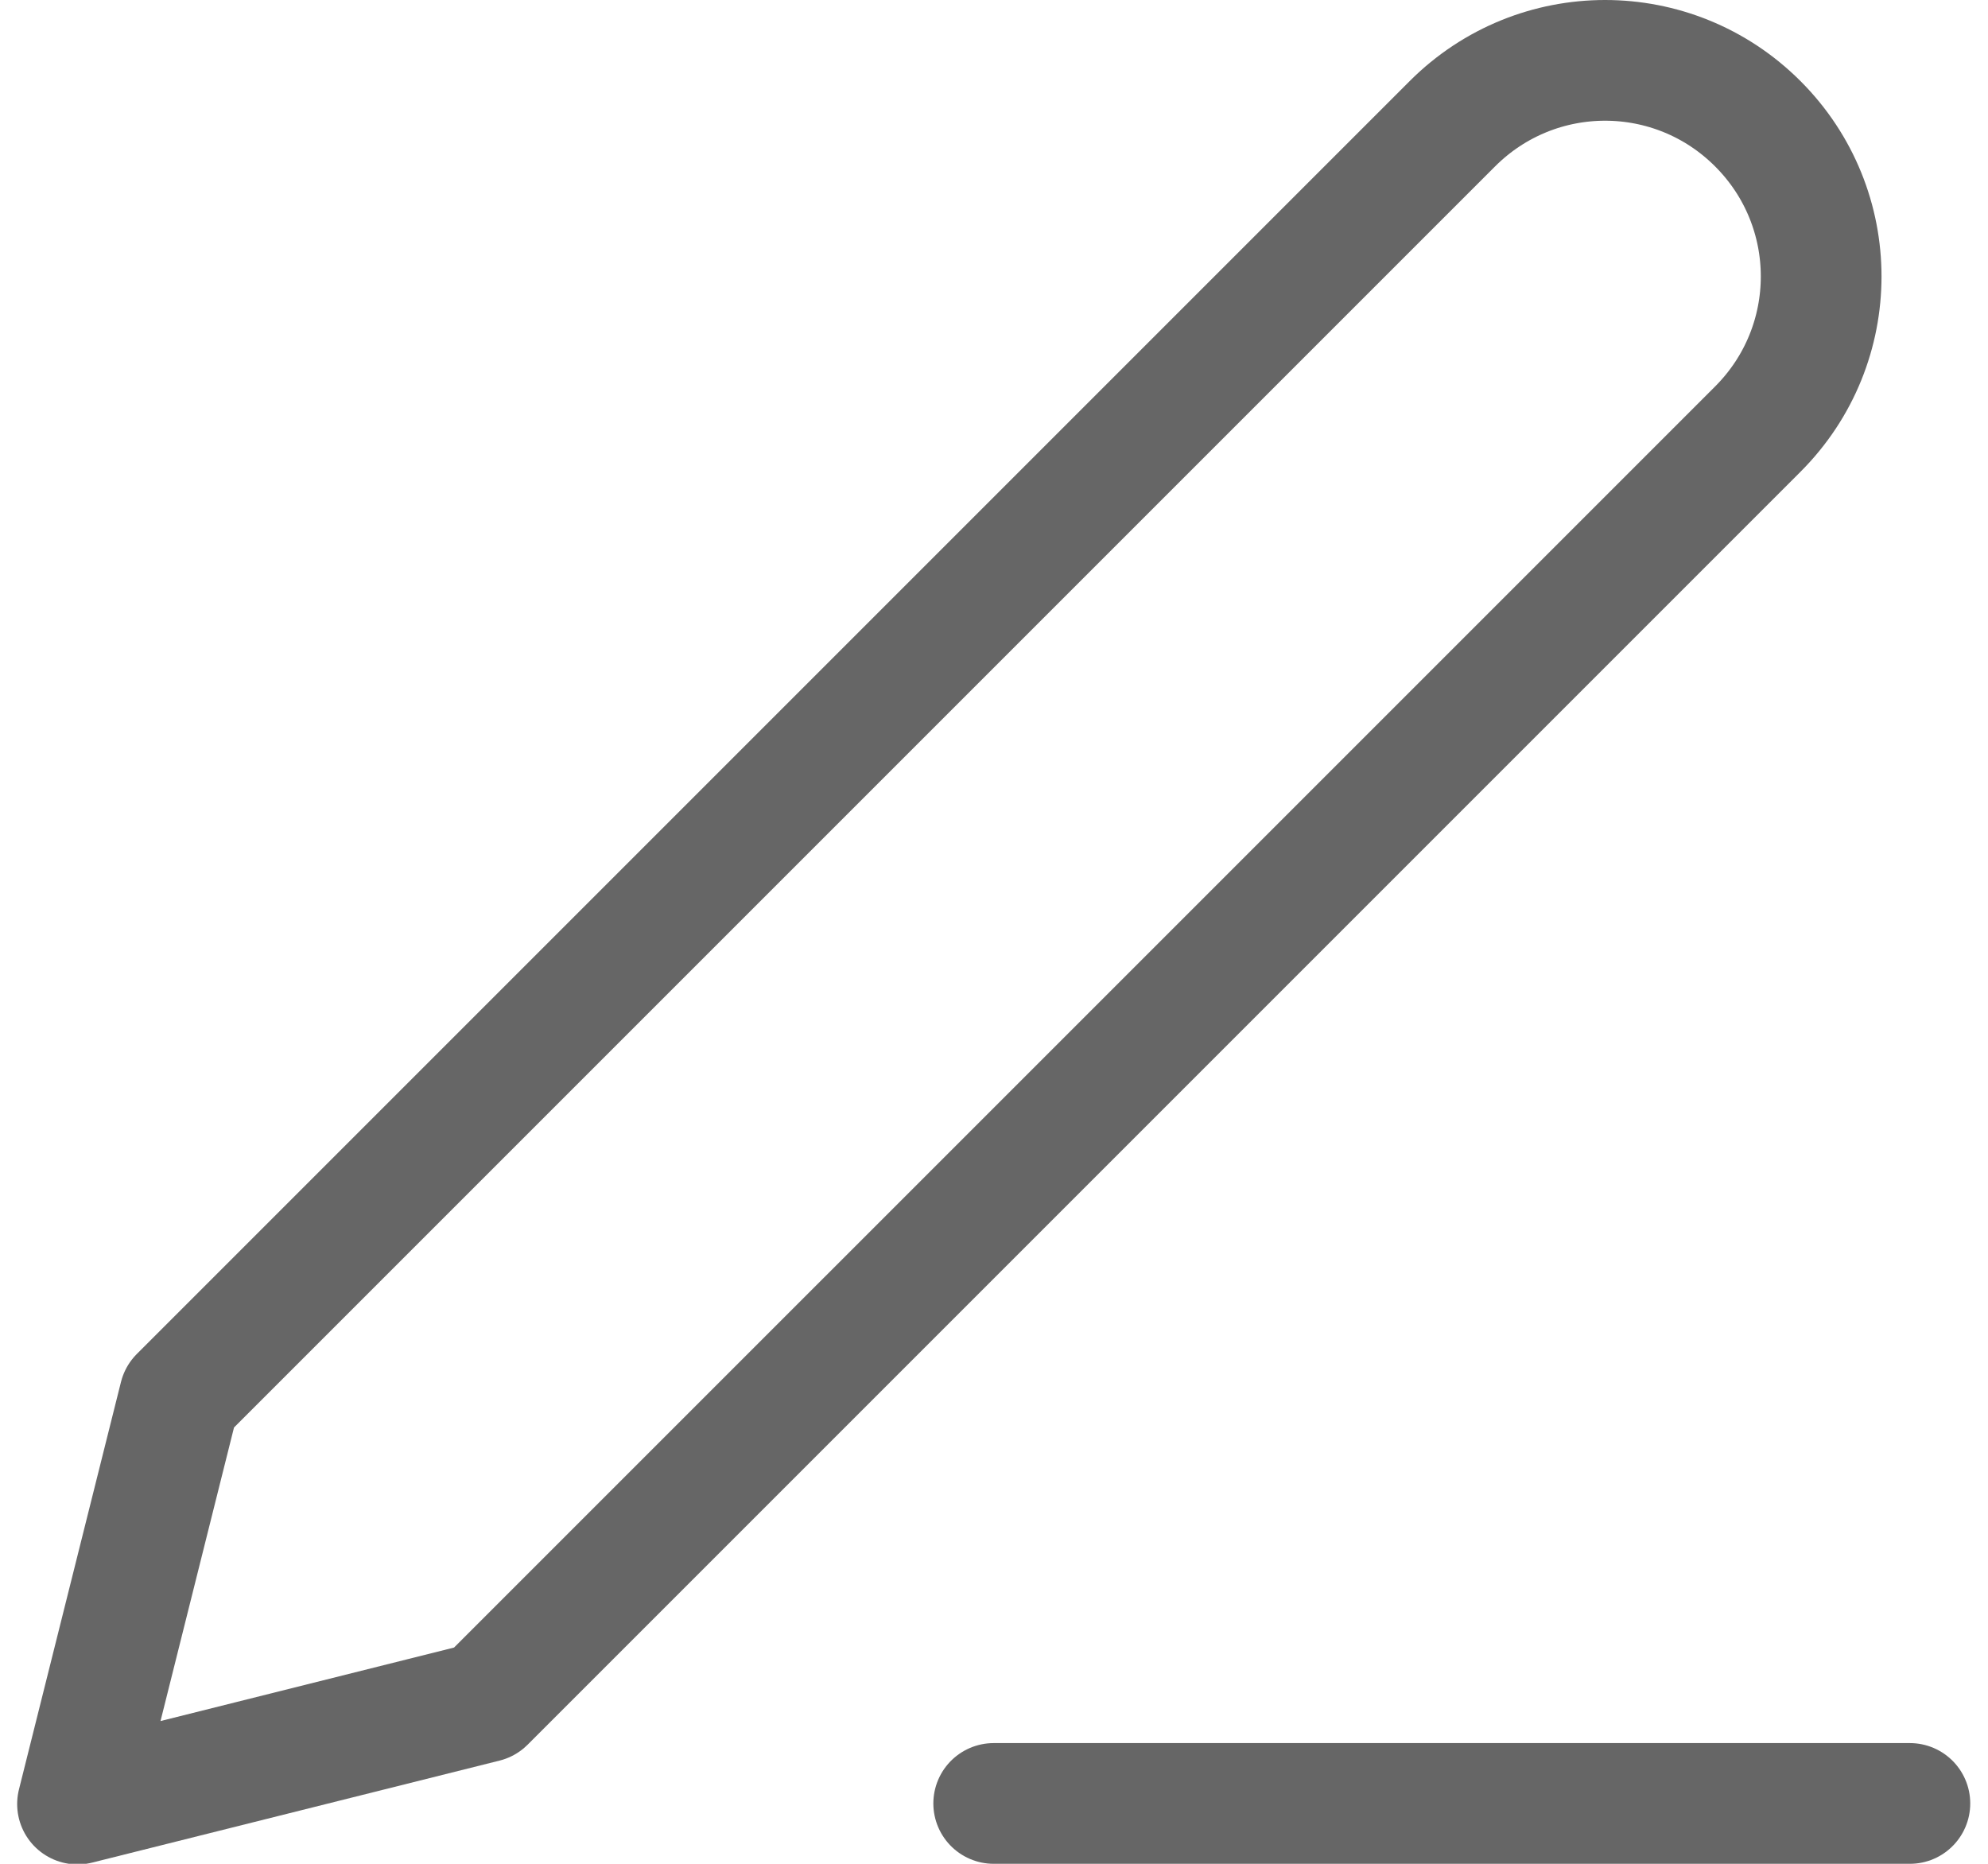 <?xml version="1.0" encoding="UTF-8"?><svg id="_레이어_2" xmlns="http://www.w3.org/2000/svg" viewBox="0 0 32.37 30.88" width="32" height="30"><defs><style>.cls-1{fill:none;stroke:#666;stroke-linecap:round;stroke-linejoin:round;stroke-width:2px;}</style></defs><g id="_레이어_"><g><path class="cls-1" d="m16.18,29.88h15.18"/><path class="cls-1" d="m23.78,2.05c1.4-1.4,3.66-1.4,5.06,0,1.4,1.4,1.4,3.66,0,5.06L7.75,28.2l-6.75,1.69,1.69-6.75L23.78,2.05Z"/></g></g></svg>